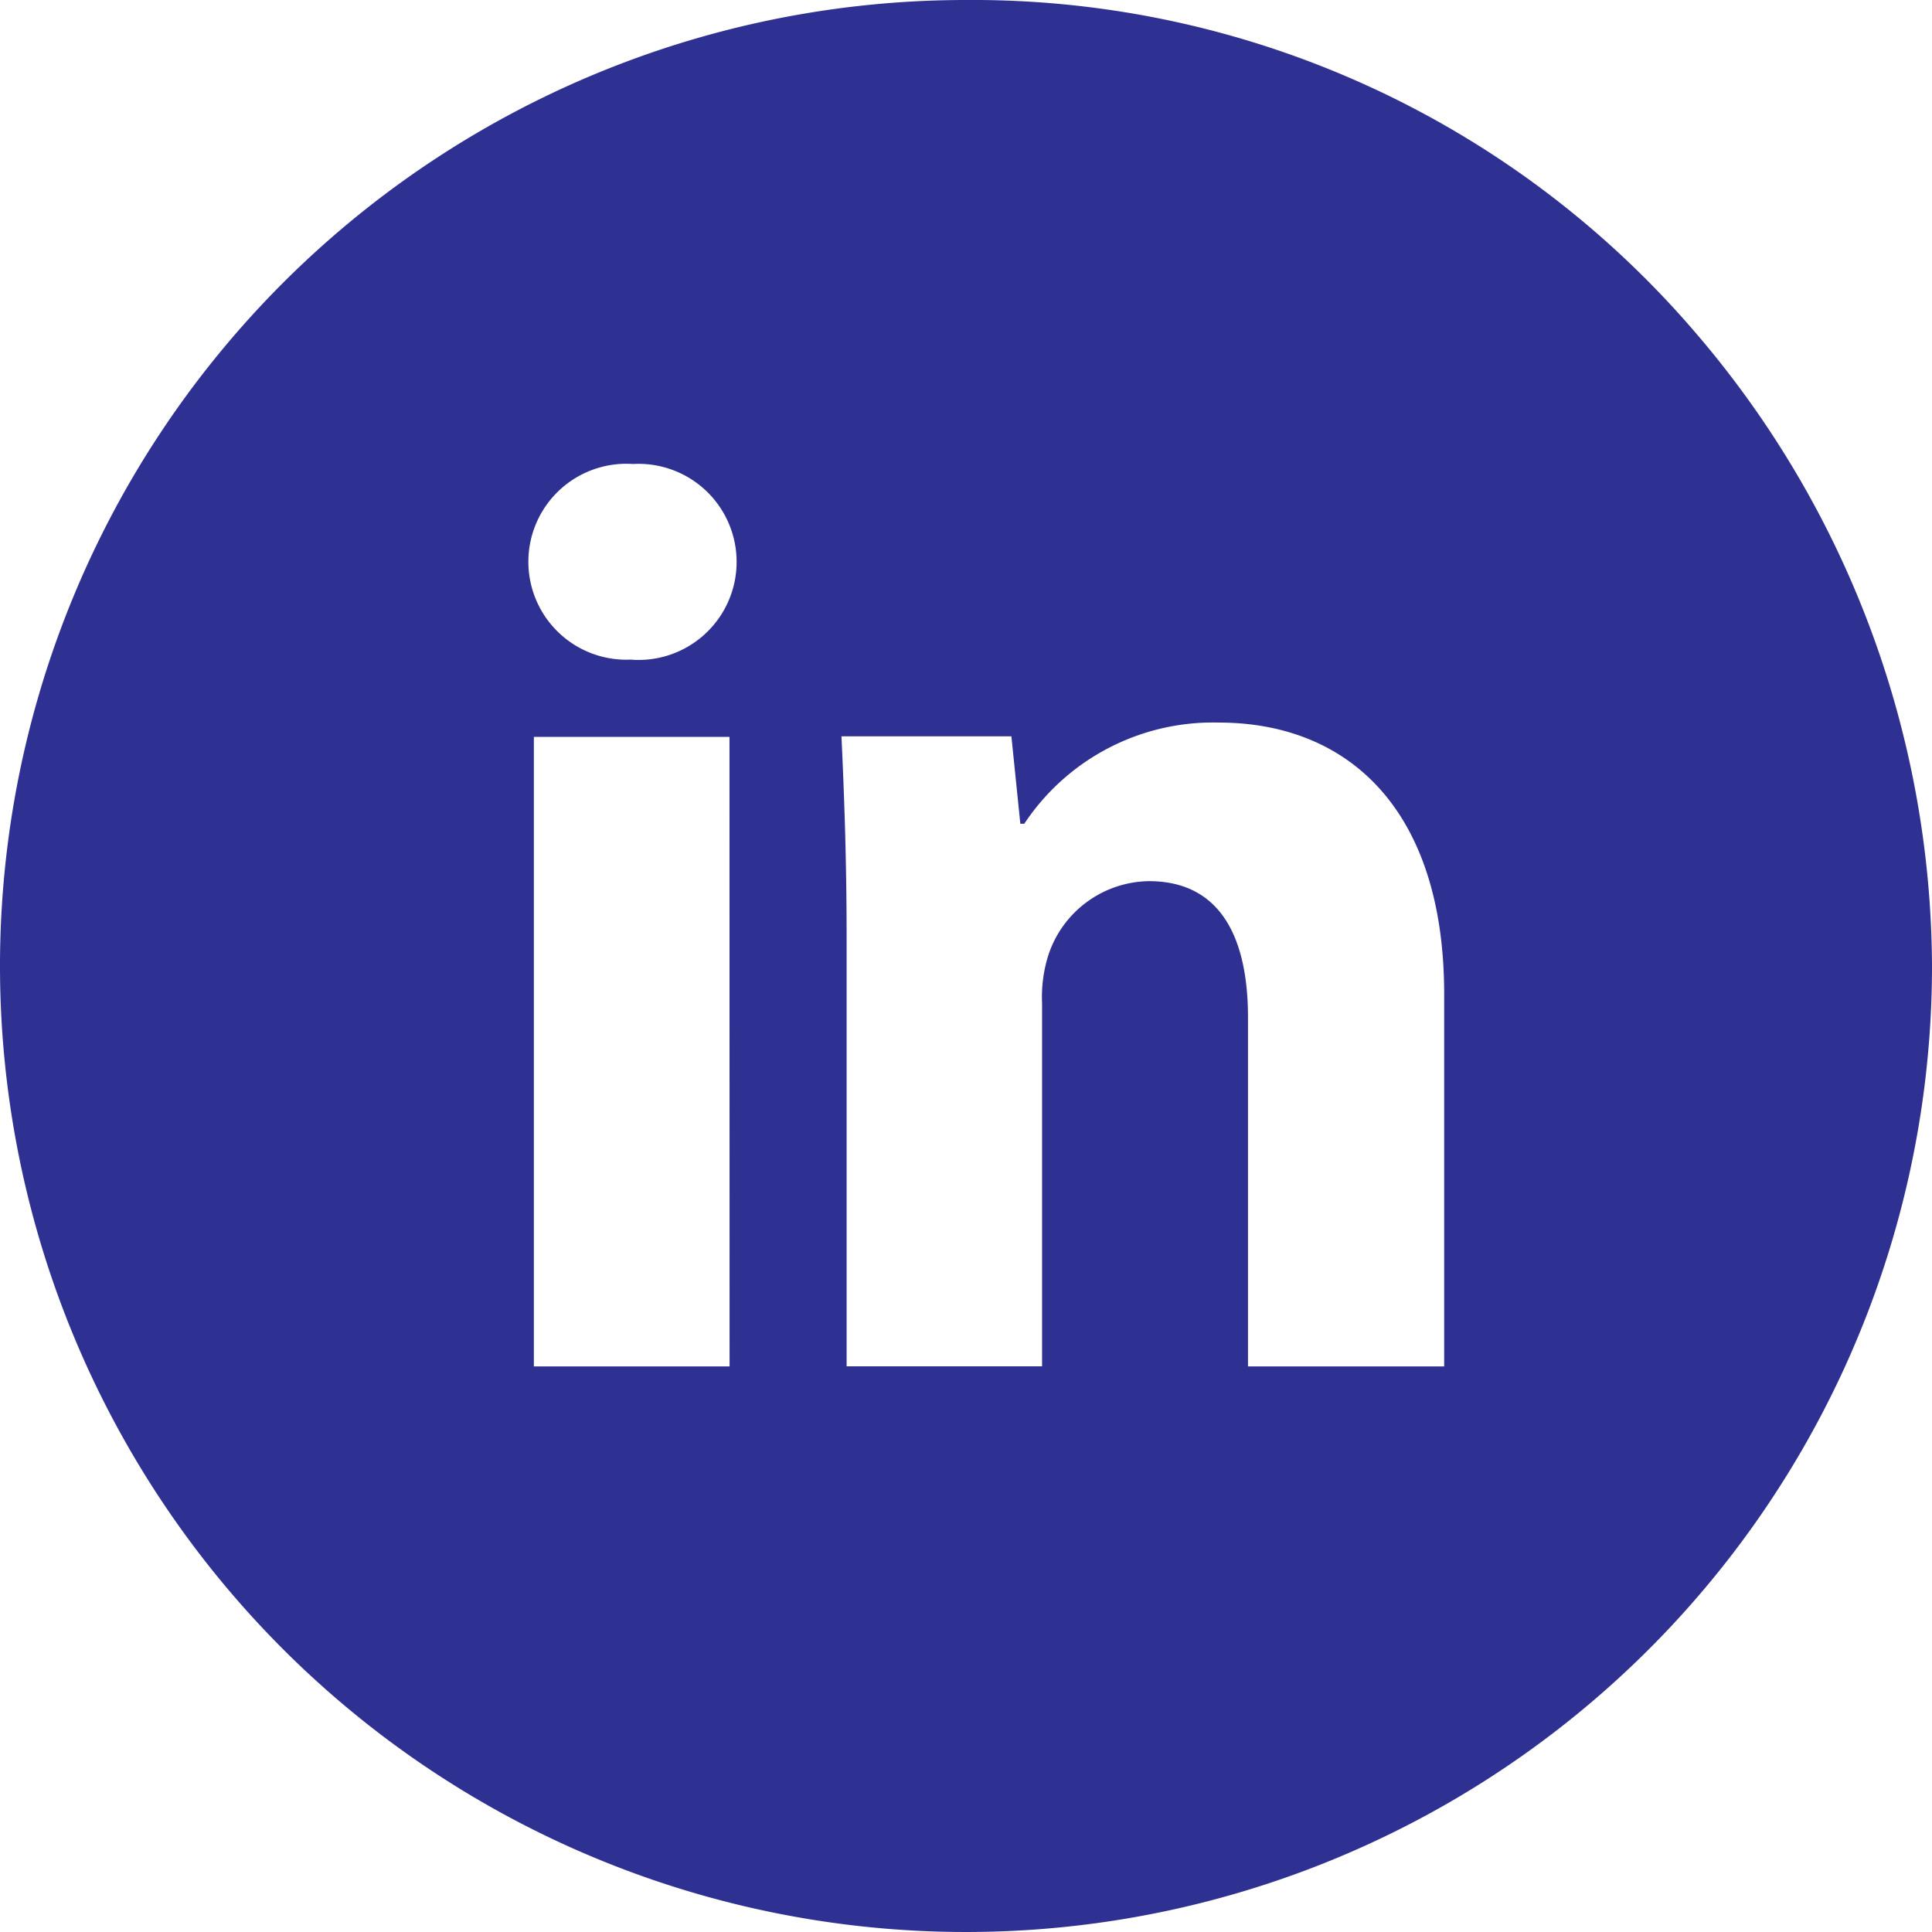 <svg xmlns="http://www.w3.org/2000/svg" width="24" height="24" viewBox="0 0 24 24">
  <path id="Path_23314" data-name="Path 23314" d="M12.4.4a12,12,0,1,0,12,12,12.146,12.146,0,0,0-2.966-7.9A11.819,11.819,0,0,0,12.4.4ZM9.463,17.374H7.032V9.554h2.43Zm-1.23-8.78a1.217,1.217,0,1,1,.031-2.43,1.218,1.218,0,1,1-.031,2.43Zm10.1,8.78h-2.43V13.04c0-1.009-.352-1.694-1.231-1.694a1.335,1.335,0,0,0-1.246.91,1.72,1.72,0,0,0-.081.608v4.509H10.917V12.047c0-.976-.031-1.793-.064-2.5h2.111l.111,1.086h.049A2.813,2.813,0,0,1,15.54,9.376c1.6,0,2.8,1.071,2.8,3.374v4.624Z" transform="translate(-0.4 -0.4)" fill="#2e3191"/>
</svg>
